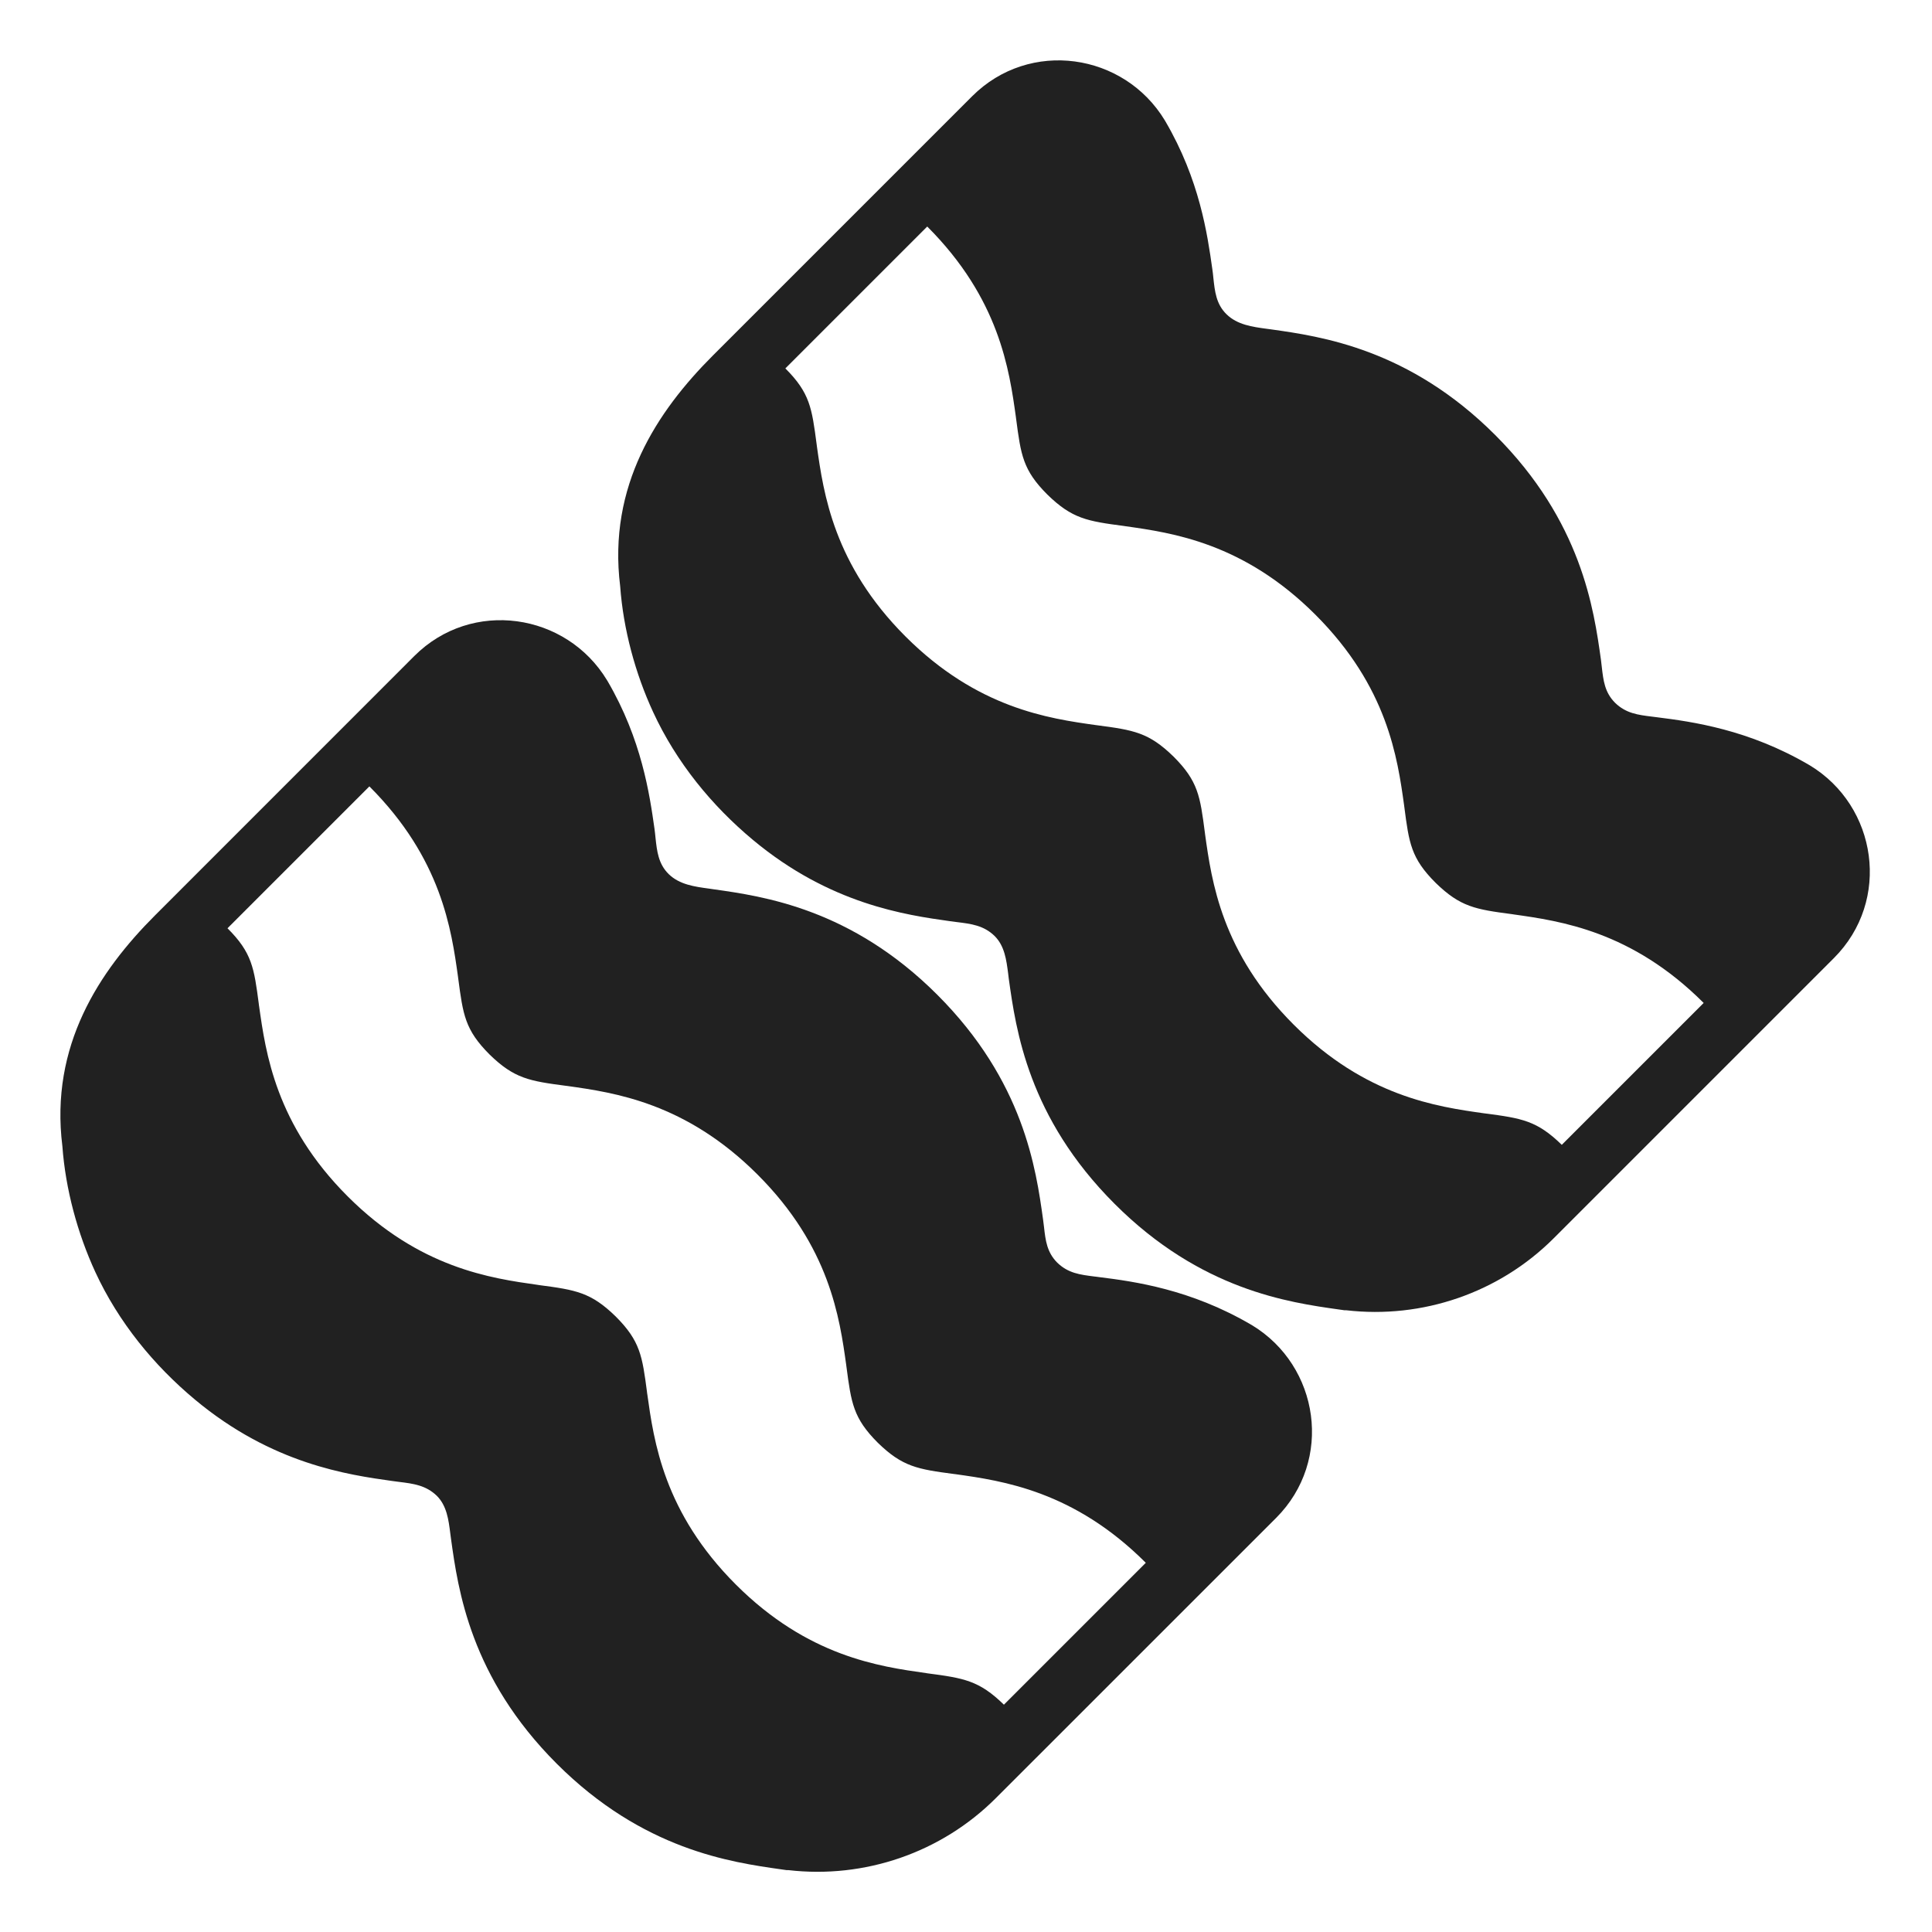 <svg width="32" height="32" viewBox="0 0 32 32" fill="none" xmlns="http://www.w3.org/2000/svg">
<path d="M19.294 1.995C18.619 0.877 17.055 0.641 16.101 1.595L11.807 5.889C10.883 6.813 10.065 8.046 10.272 9.71C10.324 10.428 10.525 11.16 10.817 11.792C11.204 12.631 11.793 13.346 12.468 13.909C13.748 14.978 15.003 15.155 15.737 15.258C15.776 15.263 15.814 15.268 15.852 15.273C16.086 15.302 16.294 15.327 16.475 15.504C16.64 15.669 16.669 15.901 16.698 16.123C16.701 16.154 16.705 16.184 16.709 16.214C16.827 17.057 17.029 18.507 18.461 19.939C19.888 21.367 21.344 21.572 22.176 21.689L22.268 21.702H22.297C23.558 21.848 24.829 21.415 25.735 20.509L30.375 15.869C31.329 14.915 31.093 13.351 29.975 12.676L29.963 12.669C28.962 12.083 28.034 11.954 27.445 11.88C27.418 11.877 27.392 11.873 27.366 11.87C27.129 11.841 26.932 11.816 26.751 11.641C26.579 11.468 26.557 11.274 26.531 11.05C26.527 11.011 26.522 10.971 26.517 10.93C26.399 10.087 26.197 8.637 24.765 7.205C23.338 5.778 21.882 5.572 21.05 5.455L20.982 5.446C20.745 5.414 20.494 5.38 20.316 5.206C20.143 5.038 20.121 4.826 20.097 4.602C20.092 4.552 20.087 4.502 20.079 4.451C19.999 3.884 19.87 2.978 19.301 2.007L19.294 1.995ZM14.998 10.542C13.807 9.351 13.64 8.17 13.53 7.39L13.528 7.372L13.526 7.358C13.447 6.758 13.415 6.509 13.008 6.102L15.358 3.752C16.553 4.947 16.717 6.122 16.827 6.912L16.828 6.922L16.83 6.936C16.909 7.536 16.941 7.785 17.348 8.192C17.758 8.592 18.008 8.632 18.618 8.712L18.636 8.715C19.416 8.825 20.597 8.991 21.788 10.182C22.983 11.377 23.147 12.552 23.257 13.342L23.258 13.352L23.26 13.366C23.338 13.966 23.371 14.215 23.778 14.622C24.188 15.022 24.438 15.062 25.048 15.142L25.066 15.145C25.846 15.255 27.027 15.421 28.218 16.612L25.868 18.962C25.458 18.562 25.208 18.522 24.598 18.442L24.581 18.44C23.8 18.33 22.619 18.163 21.428 16.972C20.233 15.777 20.069 14.602 19.959 13.812L19.958 13.802L19.956 13.788C19.878 13.188 19.845 12.939 19.438 12.532C19.028 12.132 18.778 12.092 18.168 12.012L18.151 12.01C17.37 11.9 16.189 11.733 14.998 10.542Z" fill="#212121"/>
<path d="M10.055 11.268C9.38 10.15 7.815 9.913 6.861 10.867L2.568 15.161C1.644 16.085 0.825 17.319 1.033 18.983C1.085 19.701 1.286 20.432 1.577 21.065C1.964 21.904 2.553 22.618 3.228 23.181C4.509 24.25 5.764 24.427 6.498 24.53C6.536 24.536 6.575 24.541 6.612 24.545C6.846 24.574 7.054 24.6 7.236 24.776C7.401 24.942 7.43 25.174 7.458 25.396C7.462 25.426 7.466 25.457 7.47 25.487C7.587 26.33 7.789 27.78 9.221 29.212C10.649 30.639 12.104 30.844 12.936 30.962L13.028 30.975H13.057C14.319 31.121 15.589 30.688 16.495 29.782L21.136 25.142C22.09 24.188 21.853 22.623 20.735 21.948L20.724 21.942C19.722 21.355 18.794 21.226 18.206 21.153C18.188 21.151 18.171 21.148 18.154 21.146C18.145 21.145 18.136 21.144 18.127 21.143C17.889 21.113 17.692 21.089 17.511 20.913C17.34 20.741 17.317 20.546 17.292 20.323C17.287 20.284 17.282 20.244 17.277 20.203C17.16 19.36 16.958 17.91 15.525 16.477C14.098 15.05 12.643 14.845 11.81 14.728L11.742 14.718C11.505 14.686 11.255 14.652 11.077 14.479C10.904 14.31 10.881 14.098 10.857 13.874C10.852 13.825 10.847 13.774 10.84 13.724C10.759 13.156 10.63 12.251 10.062 11.279L10.055 11.268ZM5.758 19.815C4.567 18.624 4.401 17.442 4.291 16.662L4.288 16.645L4.287 16.631C4.208 16.031 4.175 15.781 3.768 15.375L6.118 13.025C7.313 14.22 7.477 15.395 7.587 16.185L7.588 16.195L7.59 16.209C7.669 16.808 7.702 17.058 8.108 17.465C8.518 17.865 8.768 17.905 9.378 17.985L9.396 17.987C10.176 18.097 11.357 18.264 12.548 19.455C13.743 20.65 13.907 21.825 14.017 22.615L14.018 22.625L14.02 22.639C14.099 23.238 14.132 23.488 14.538 23.895C14.948 24.295 15.198 24.335 15.808 24.415L15.826 24.417C16.606 24.527 17.787 24.694 18.978 25.885L16.628 28.235C16.218 27.835 15.968 27.795 15.358 27.715L15.341 27.712C14.561 27.602 13.38 27.436 12.188 26.245C10.993 25.05 10.83 23.874 10.72 23.084L10.718 23.075L10.717 23.061C10.638 22.461 10.605 22.212 10.198 21.805C9.788 21.405 9.538 21.365 8.928 21.285L8.911 21.282C8.131 21.172 6.949 21.006 5.758 19.815Z" fill="#212121"/>
</svg>
